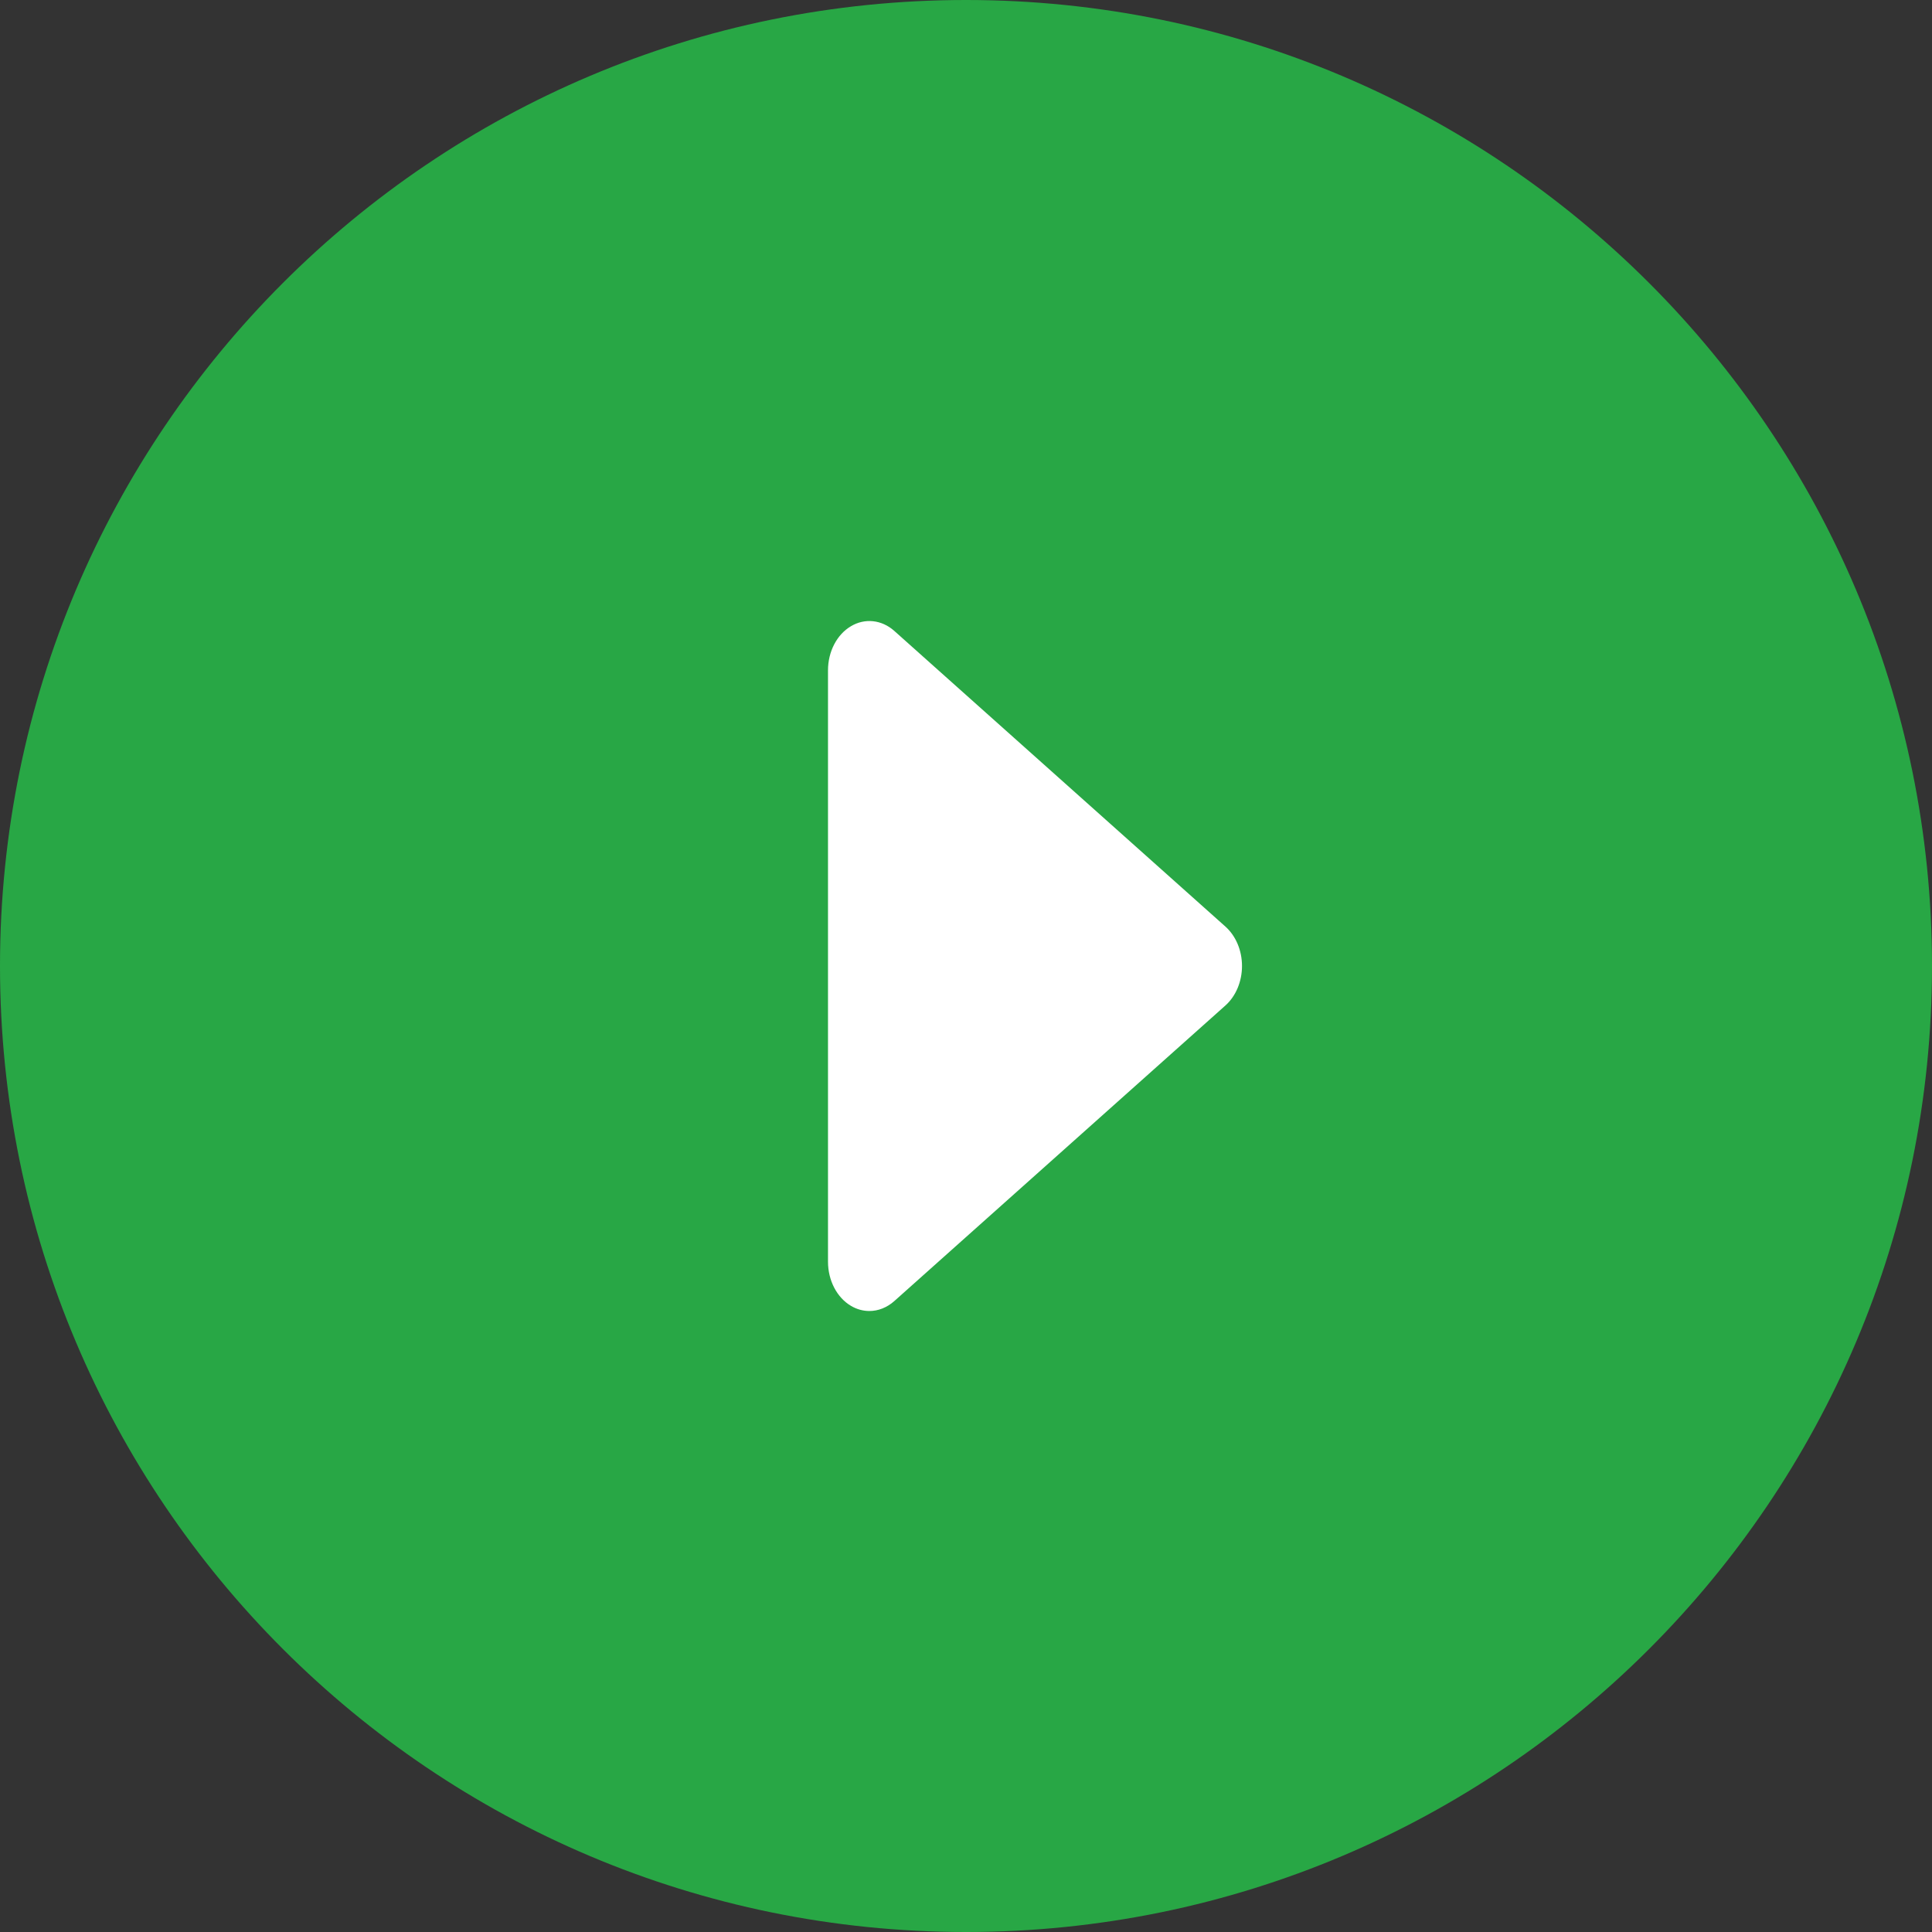 <?xml version="1.0" encoding="UTF-8"?>
<svg width="28px" height="28px" viewBox="0 0 28 28" version="1.1" xmlns="http://www.w3.org/2000/svg" xmlns:xlink="http://www.w3.org/1999/xlink">
    <rect x="0" y="0" width="28" height="28" fill="#333333" stroke="none"/>
    <title>play_songlist</title>
    <g id="Page-3" stroke="none" stroke-width="1" fill="none" fill-rule="evenodd">
        <g id="play_songlist">
            <path d="M14,0 C21.732,0 28,6.268 28,14 C28,21.732 21.732,28 14,28 C6.268,28 0,21.732 0,14 C0,6.268 6.268,0 14,0 Z" id="Path" fill="#28A745"></path>
            <path d="M17.76,14.572 L12.96,18.857 C12.854,18.951 12.727,19 12.6,19 C12.509,19 12.417,18.976 12.332,18.925 C12.128,18.804 12,18.556 12,18.286 L12,9.715 C12,9.444 12.128,9.197 12.332,9.076 C12.534,8.955 12.778,8.981 12.96,9.143 L17.76,13.429 C17.911,13.564 18,13.775 18,14 C18,14.225 17.911,14.437 17.76,14.572" id="Path" fill="#FFFFFF"></path>
        </g>
    </g>
</svg>